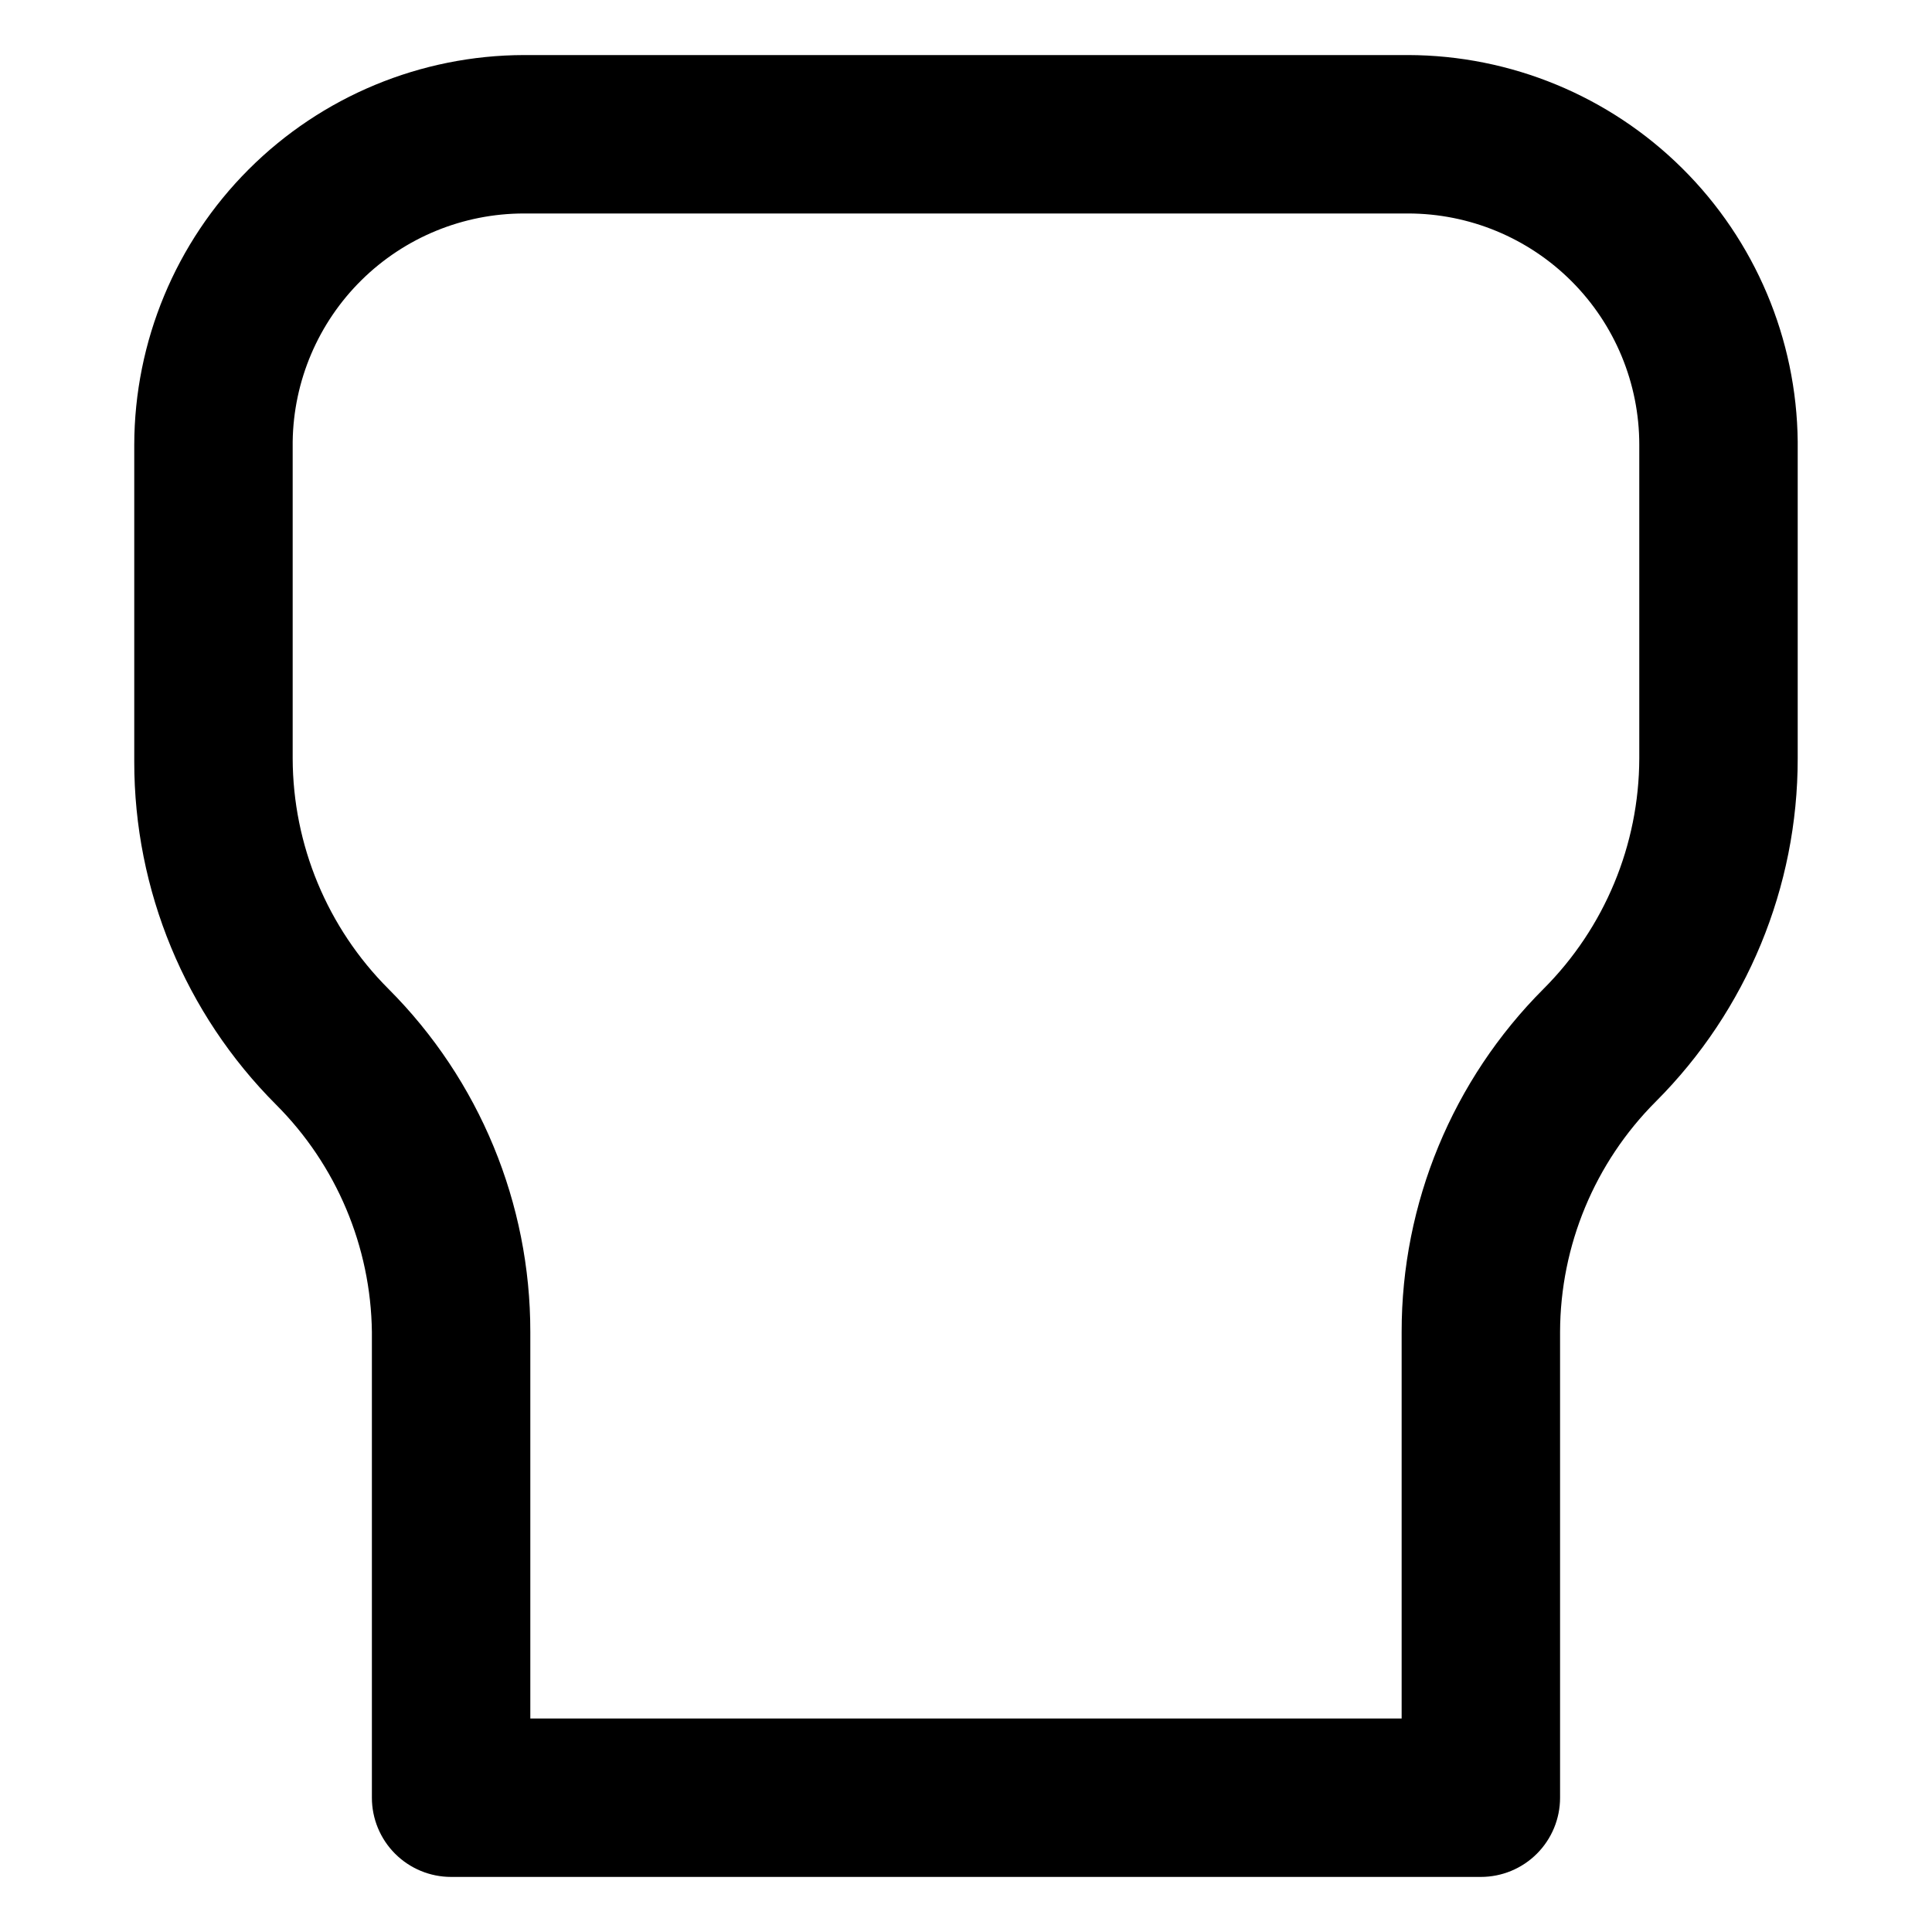 <?xml version="1.0" encoding="UTF-8"?>
<!-- Uploaded to: SVG Repo, www.svgrepo.com, Generator: SVG Repo Mixer Tools -->
<svg fill="#000000" width="800px" height="800px" version="1.1" viewBox="144 144 512 512" xmlns="http://www.w3.org/2000/svg">
 <path d="m517.13 158.59h-234.27c-27.375 0.055-53.613 10.953-72.969 30.312-19.359 19.355-30.258 45.594-30.312 72.969v83.969c-0.027 34.082 13.488 66.781 37.574 90.895 16.008 16 25.121 37.621 25.402 60.246v123.43c0 5.57 2.211 10.906 6.148 14.844s9.277 6.148 14.844 6.148h272.9-0.004c5.57 0 10.91-2.211 14.844-6.148 3.938-3.938 6.148-9.273 6.148-14.844v-123.43c0.062-22.918 9.195-44.883 25.402-61.086 24.086-24.113 37.602-56.812 37.574-90.895v-83.969c-0.273-27.23-11.273-53.254-30.605-72.43-19.332-19.176-45.445-29.957-72.676-30.012zm61.297 186.41c-0.059 22.918-9.191 44.883-25.398 61.086-24.086 24.113-37.605 56.812-37.578 90.895v102.44h-230.91v-102.44c0.027-34.082-13.488-66.781-37.578-90.895-16.207-16.203-25.34-38.168-25.398-61.086v-83.969c0.219-16.109 6.777-31.488 18.246-42.801 11.473-11.316 26.938-17.656 43.051-17.656h234.27c16.258 0 31.848 6.457 43.344 17.953 11.496 11.496 17.953 27.086 17.953 43.344z"/>
</svg>